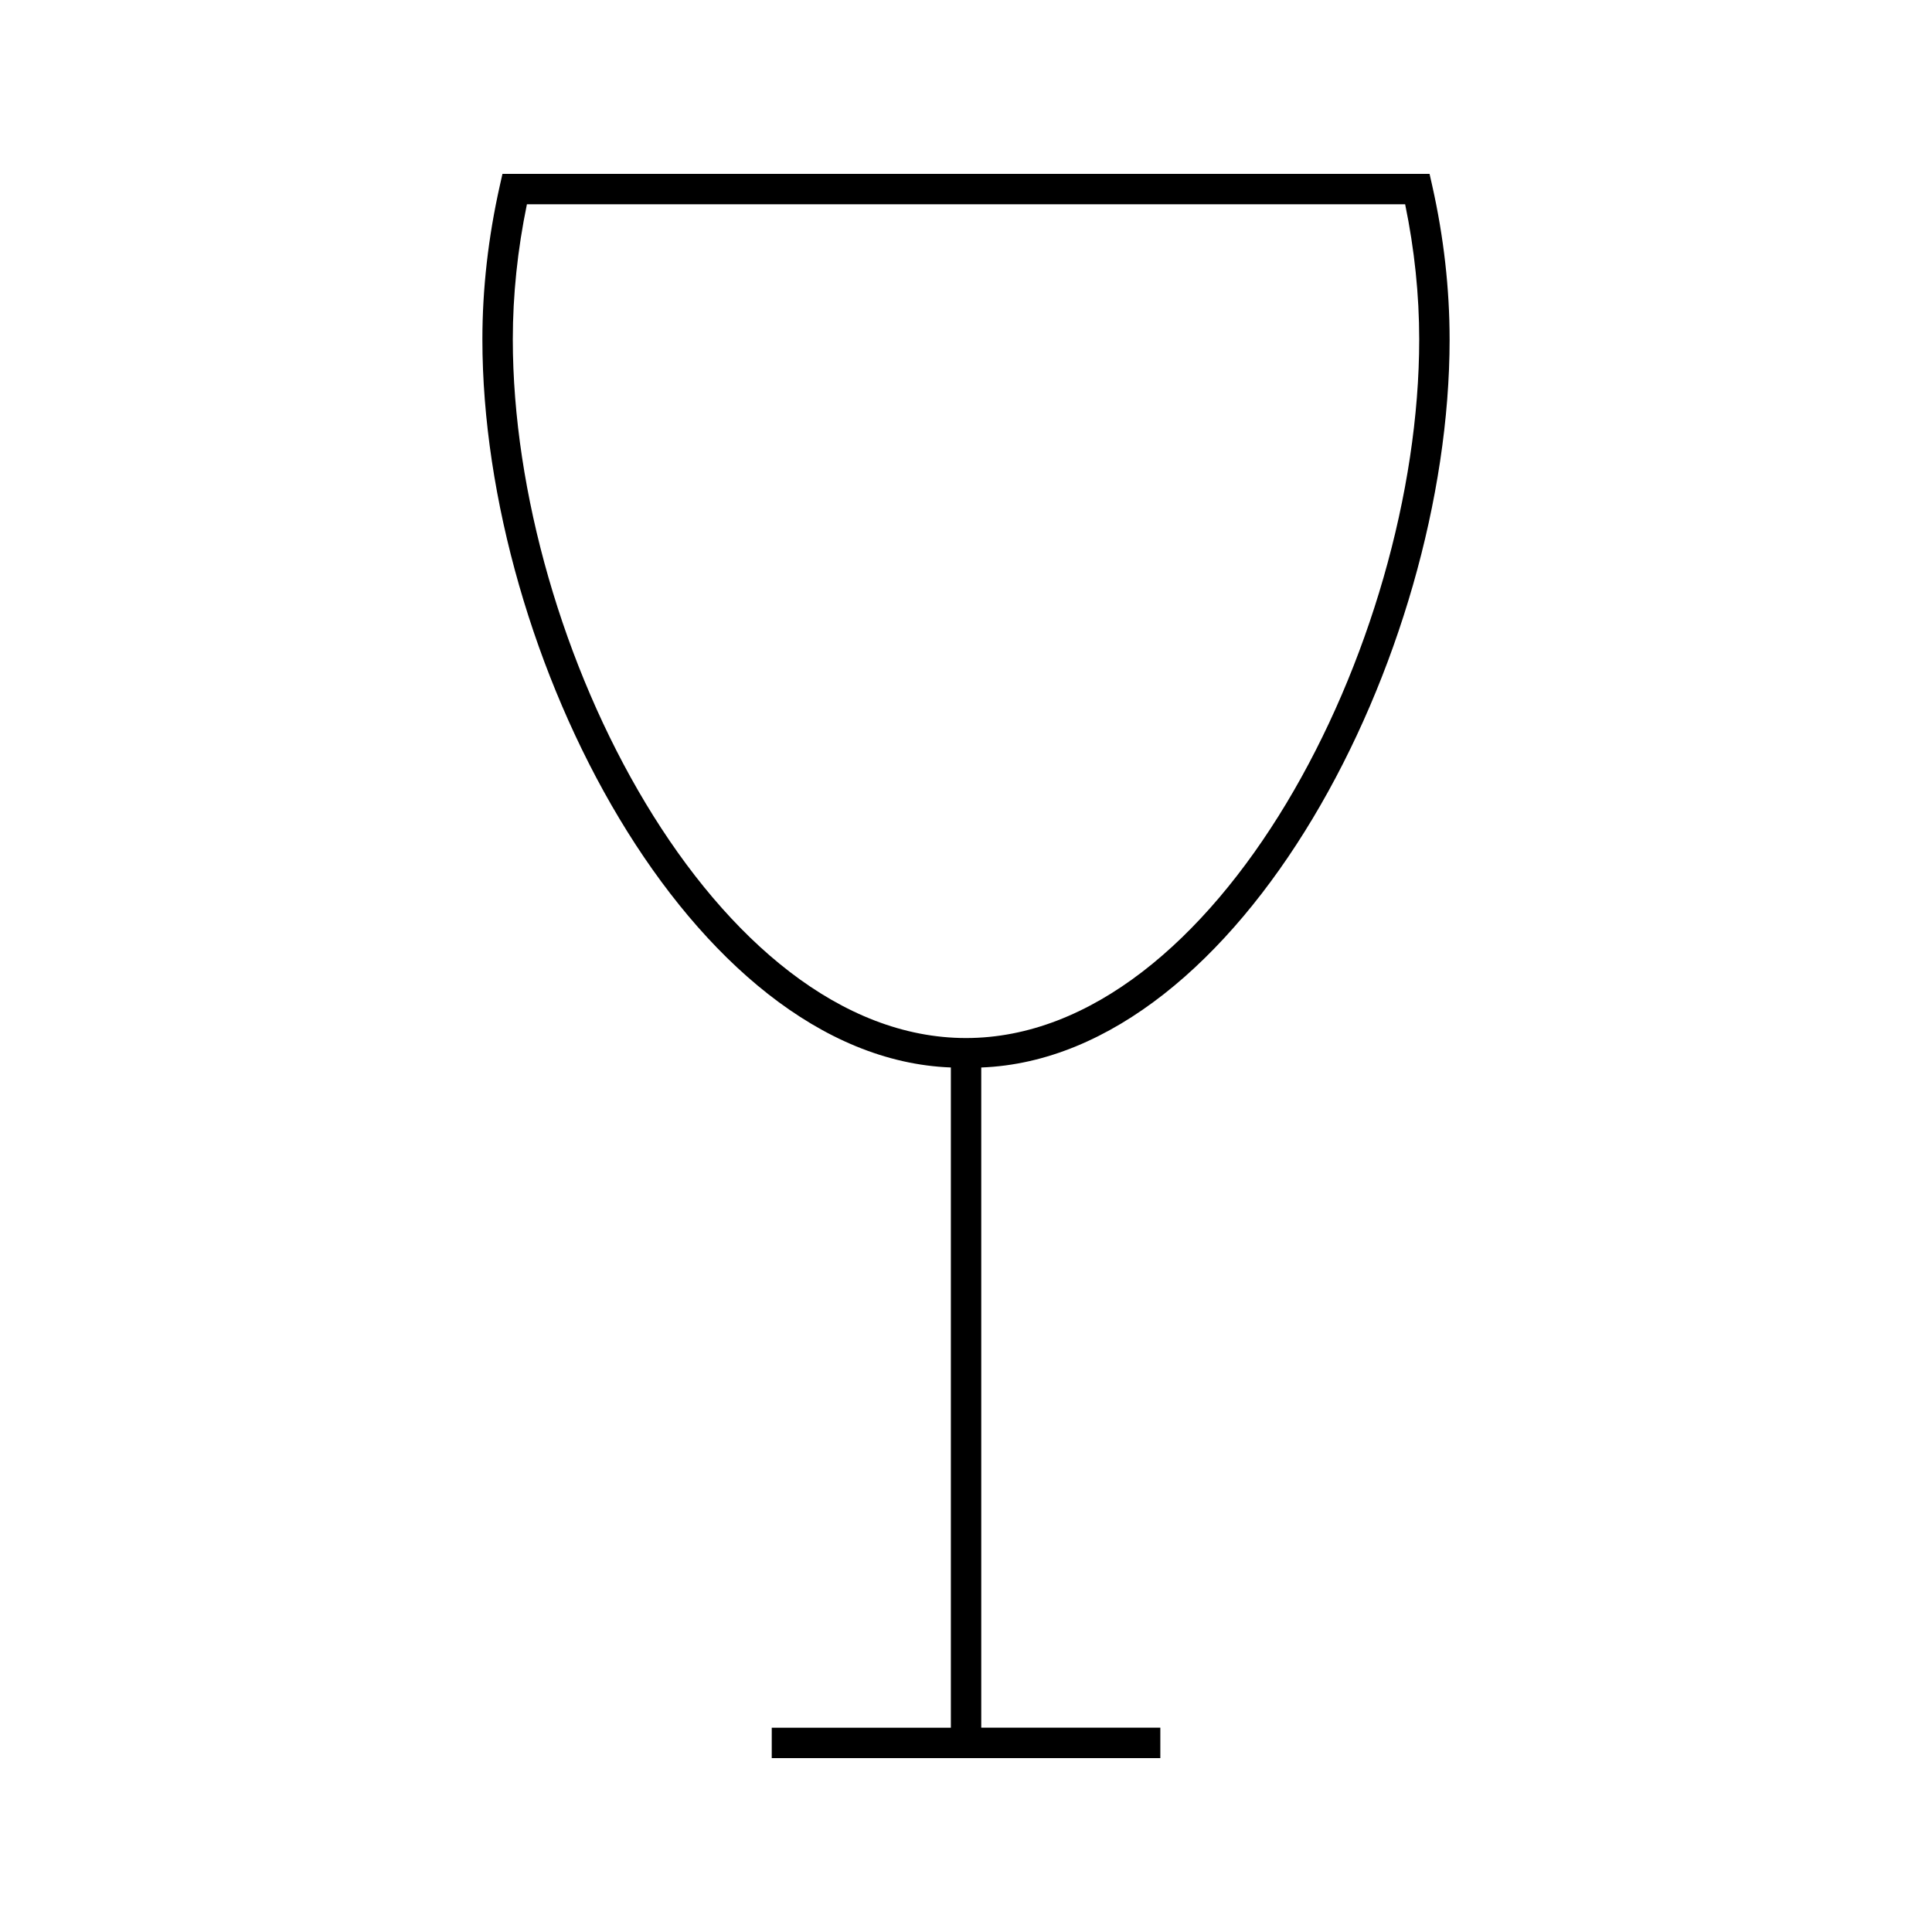 <?xml version="1.0" encoding="UTF-8"?>
<!-- Uploaded to: SVG Repo, www.svgrepo.com, Generator: SVG Repo Mixer Tools -->
<svg fill="#000000" width="800px" height="800px" version="1.1" viewBox="144 144 512 512" xmlns="http://www.w3.org/2000/svg">
 <path d="m528.16 233.94c0-13.418-1.547-27.121-4.602-40.719l-0.711-3.144h-245.69l-0.707 3.144c-3.059 13.629-4.613 27.332-4.613 40.719 0 83.848 55.34 190.35 124.15 192.95v174.97h-47.465l-0.004 8.059h102.98v-8.062h-47.457v-174.96c68.781-2.613 124.12-109.12 124.12-192.96zm-128.16 185.15c-66.219 0-120.1-104.1-120.1-185.15 0-11.766 1.254-23.793 3.738-35.801h232.74c2.481 11.988 3.727 24.008 3.727 35.801 0.004 81.043-53.879 185.15-120.1 185.15z"/>
</svg>